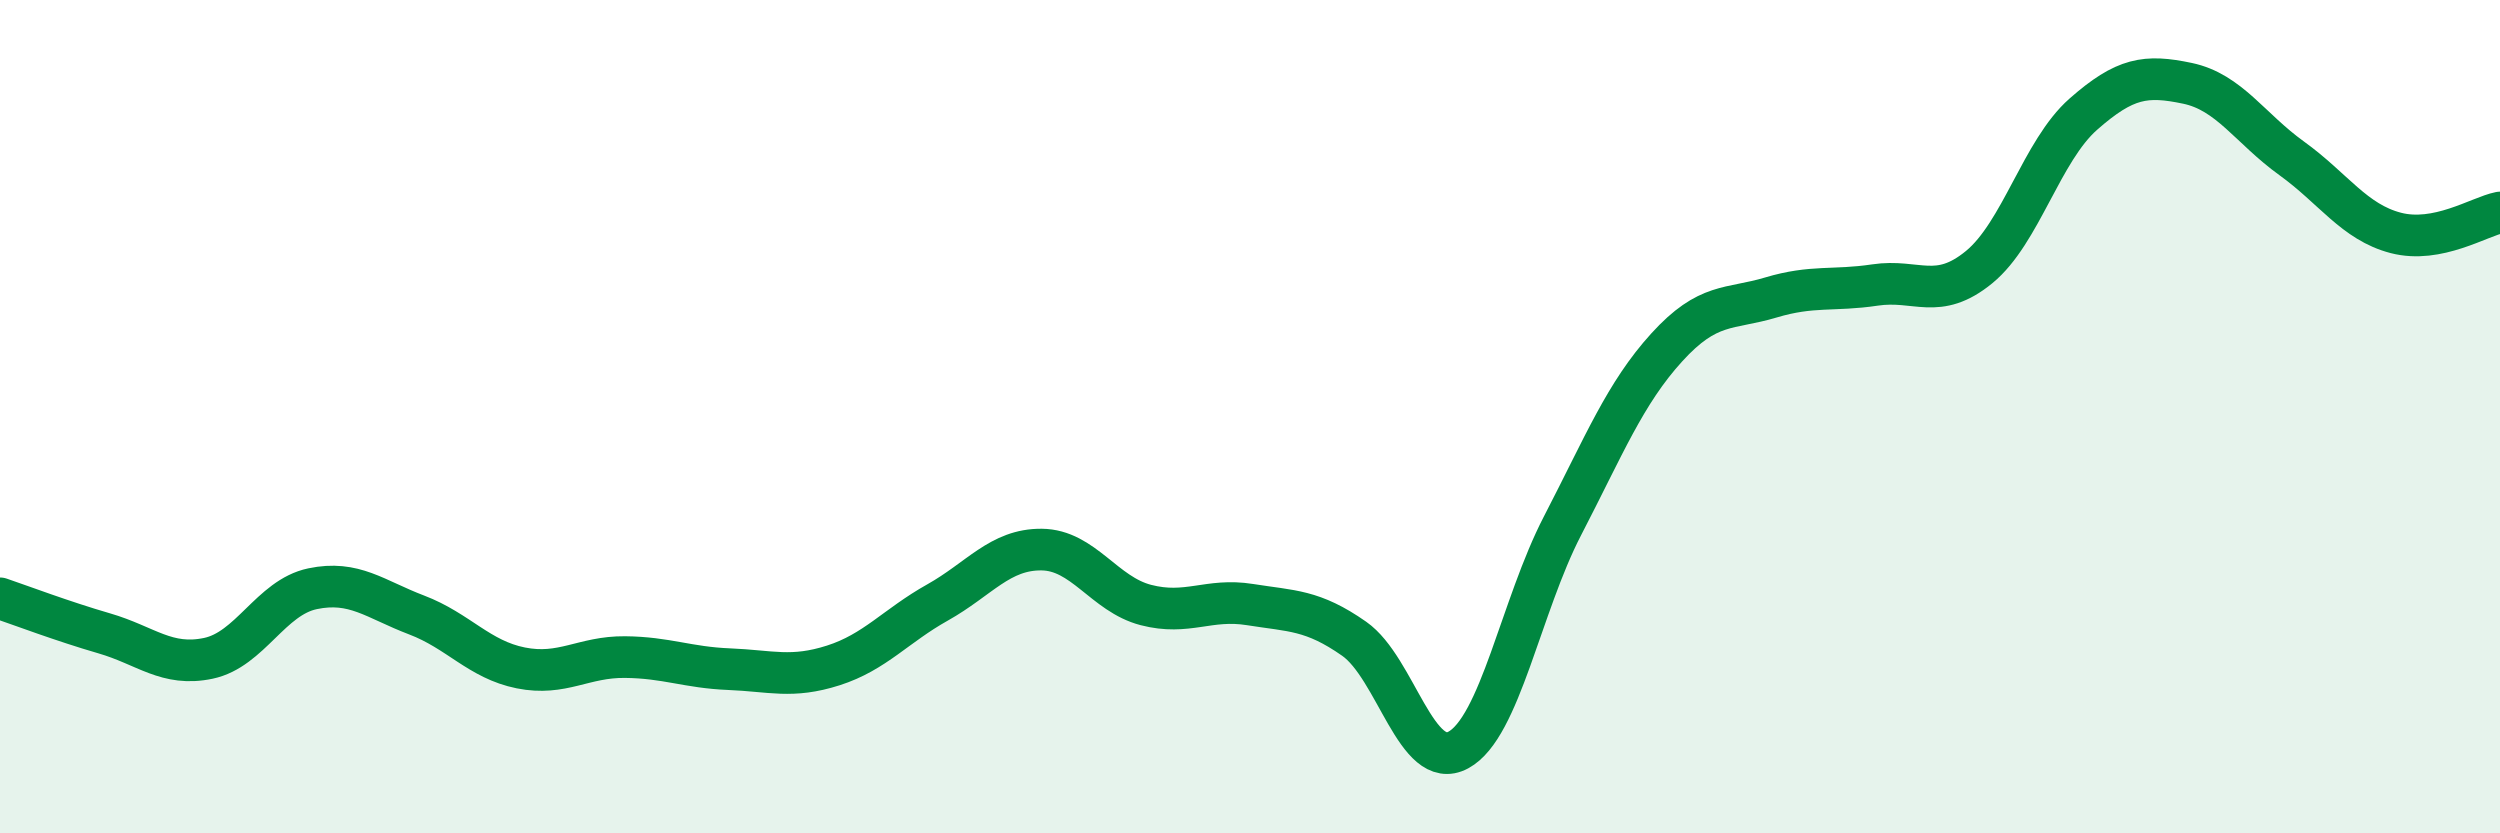 
    <svg width="60" height="20" viewBox="0 0 60 20" xmlns="http://www.w3.org/2000/svg">
      <path
        d="M 0,14.36 C 0.5,14.53 1.5,14.91 2.5,15.2 C 3.5,15.49 4,16.01 5,15.8 C 6,15.59 6.5,14.34 7.5,14.13 C 8.5,13.92 9,14.38 10,14.76 C 11,15.14 11.5,15.83 12.5,16.03 C 13.5,16.23 14,15.76 15,15.77 C 16,15.78 16.5,16.02 17.5,16.06 C 18.5,16.1 19,16.29 20,15.97 C 21,15.65 21.5,15.02 22.5,14.46 C 23.5,13.9 24,13.18 25,13.19 C 26,13.2 26.5,14.26 27.5,14.52 C 28.5,14.78 29,14.35 30,14.51 C 31,14.67 31.5,14.63 32.5,15.33 C 33.5,16.03 34,18.54 35,18 C 36,17.46 36.5,14.55 37.5,12.62 C 38.5,10.69 39,9.44 40,8.34 C 41,7.24 41.5,7.44 42.5,7.14 C 43.5,6.84 44,6.99 45,6.84 C 46,6.69 46.5,7.23 47.5,6.41 C 48.5,5.59 49,3.62 50,2.74 C 51,1.86 51.5,1.79 52.5,2 C 53.5,2.21 54,3.08 55,3.8 C 56,4.52 56.5,5.33 57.5,5.59 C 58.5,5.85 59.5,5.2 60,5.1L60 20L0 20Z"
        fill="#008740"
        opacity="0.1"
        stroke-linecap="round"
        stroke-linejoin="round"
      />
      <path
        d="M 0,14.36 C 0.5,14.53 1.5,14.91 2.5,15.2 C 3.5,15.49 4,16.01 5,15.8 C 6,15.59 6.5,14.34 7.5,14.13 C 8.5,13.92 9,14.38 10,14.76 C 11,15.14 11.5,15.83 12.5,16.03 C 13.5,16.23 14,15.76 15,15.77 C 16,15.78 16.5,16.02 17.5,16.06 C 18.5,16.1 19,16.29 20,15.97 C 21,15.65 21.5,15.02 22.5,14.46 C 23.5,13.9 24,13.18 25,13.19 C 26,13.2 26.5,14.26 27.5,14.52 C 28.5,14.78 29,14.35 30,14.51 C 31,14.67 31.5,14.63 32.5,15.33 C 33.5,16.03 34,18.54 35,18 C 36,17.46 36.5,14.55 37.5,12.62 C 38.5,10.69 39,9.44 40,8.34 C 41,7.24 41.5,7.44 42.5,7.14 C 43.5,6.84 44,6.99 45,6.84 C 46,6.69 46.5,7.23 47.5,6.41 C 48.5,5.59 49,3.62 50,2.74 C 51,1.86 51.5,1.79 52.5,2 C 53.5,2.21 54,3.08 55,3.8 C 56,4.52 56.5,5.33 57.5,5.59 C 58.5,5.85 59.5,5.2 60,5.1"
        stroke="#008740"
        stroke-width="1"
        fill="none"
        stroke-linecap="round"
        stroke-linejoin="round"
      />
    </svg>
  